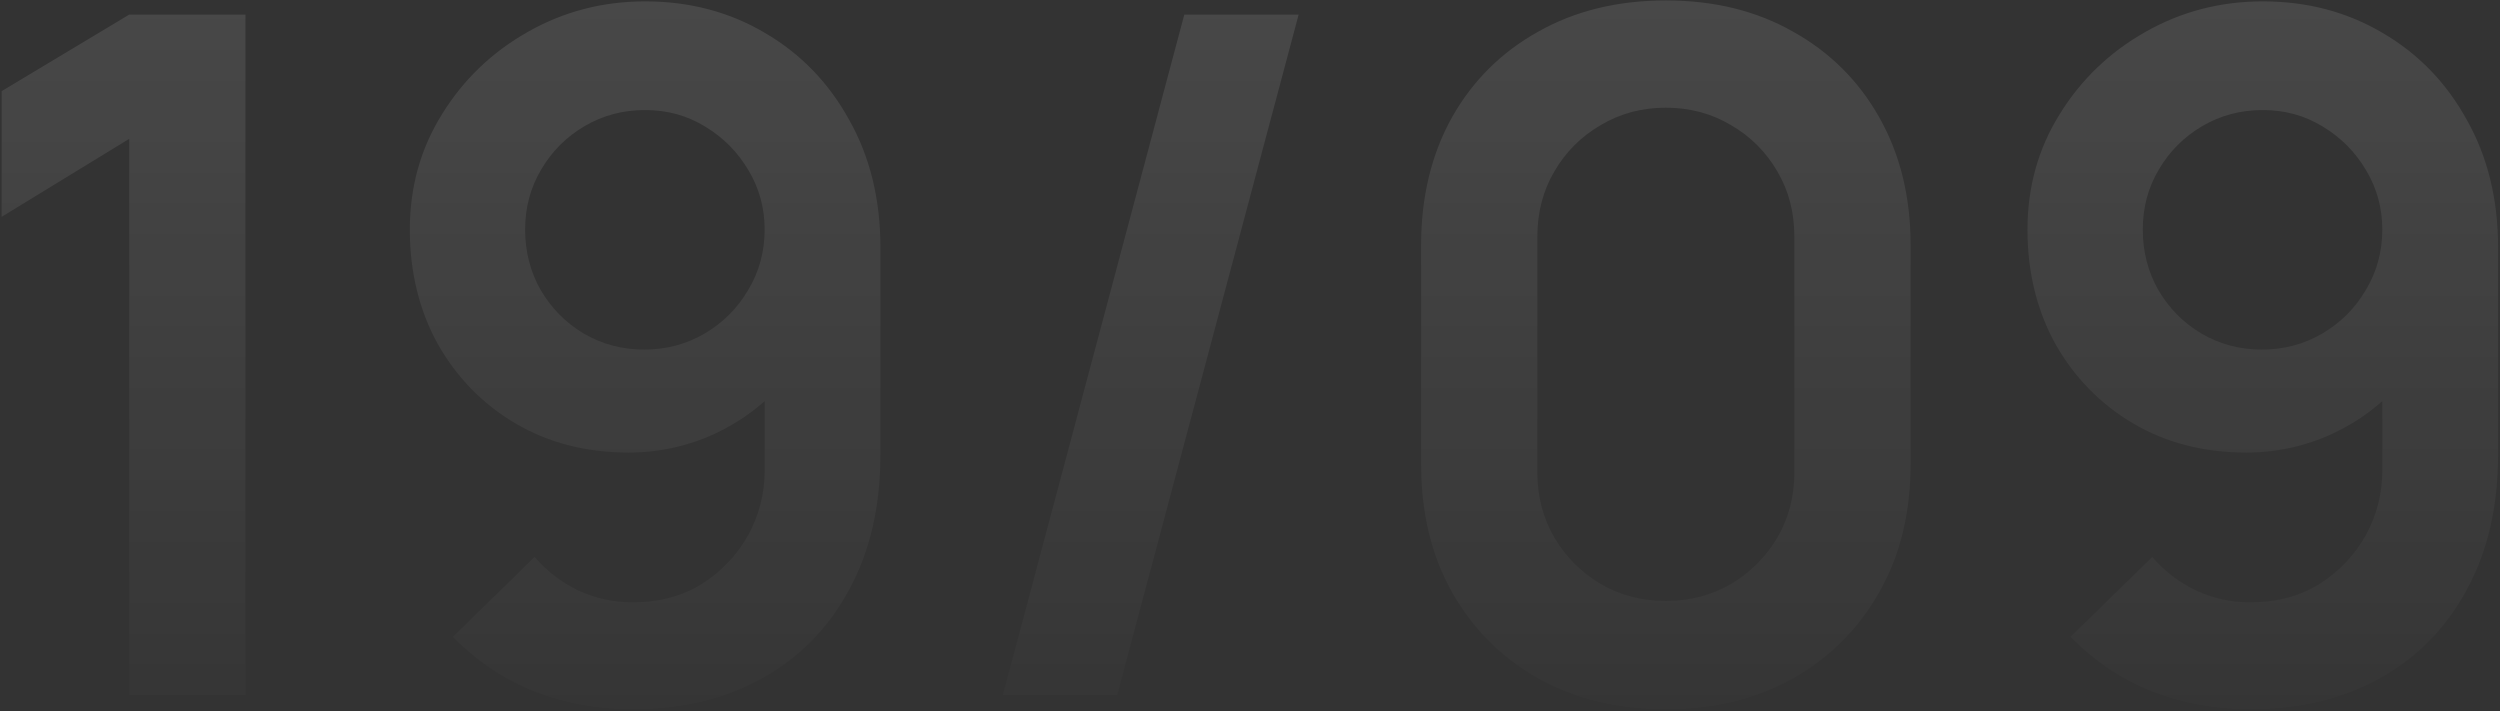 <?xml version="1.0" encoding="UTF-8"?> <svg xmlns="http://www.w3.org/2000/svg" width="1090" height="310" viewBox="0 0 1090 310" fill="none"><rect x="0" y="0" width="1090" height="310" fill="#333333" stroke="none"/><path opacity="0.12" d="M56.339 303V60.543L0.72 94.532V39.737L56.339 6.366H107.013V303H56.339ZM281.276 0.598C300.64 0.598 318.081 5.199 333.599 14.4C349.118 23.463 361.34 36.098 370.267 52.303C379.33 68.371 383.862 86.91 383.862 107.922V198.354C383.862 220.739 379.33 240.309 370.267 257.063C361.34 273.68 348.774 286.52 332.569 295.584C316.364 304.648 297.413 309.18 275.714 309.18C260.745 309.18 246.6 306.639 233.279 301.558C219.958 296.339 208.01 288.374 197.436 277.662L233.073 242.849C238.429 249.029 244.815 253.904 252.231 257.475C259.784 260.908 267.612 262.625 275.714 262.625C287.25 262.625 297.344 259.947 305.996 254.591C314.648 249.098 321.377 242.025 326.183 233.373C330.99 224.584 333.393 215.177 333.393 205.152V155.919L342.251 165.807C333.874 175.695 323.712 183.454 311.764 189.084C299.816 194.577 287.25 197.324 274.067 197.324C255.527 197.324 239.047 193.067 224.627 184.552C210.345 176.038 199.084 164.502 190.844 149.945C182.742 135.251 178.69 118.634 178.69 100.094C178.69 81.554 183.36 64.8 192.698 49.831C202.037 34.725 214.465 22.777 229.983 13.988C245.639 5.061 262.737 0.598 281.276 0.598ZM281.276 47.977C271.663 47.977 262.874 50.312 254.909 54.981C246.944 59.65 240.627 65.967 235.957 73.933C231.288 81.76 228.953 90.481 228.953 100.094C228.953 109.707 231.219 118.496 235.751 126.461C240.421 134.427 246.669 140.744 254.497 145.413C262.462 150.082 271.251 152.417 280.864 152.417C290.478 152.417 299.267 150.082 307.232 145.413C315.197 140.744 321.514 134.427 326.183 126.461C330.99 118.496 333.393 109.707 333.393 100.094C333.393 90.755 331.059 82.172 326.389 74.344C321.72 66.379 315.403 59.993 307.438 55.187C299.61 50.38 290.89 47.977 281.276 47.977ZM516.356 6.366H566.207L487.105 303H437.254L516.356 6.366ZM726.315 309.18C705.303 309.18 686.763 304.717 670.696 295.79C654.628 286.726 642.062 274.161 632.998 258.093C624.072 242.025 619.609 223.486 619.609 202.474V106.892C619.609 85.88 624.072 67.341 632.998 51.273C642.062 35.205 654.628 22.708 670.696 13.782C686.763 4.718 705.303 0.186 726.315 0.186C747.326 0.186 765.797 4.718 781.727 13.782C797.795 22.708 810.361 35.205 819.425 51.273C828.489 67.341 833.02 85.88 833.02 106.892V202.474C833.02 223.486 828.489 242.025 819.425 258.093C810.361 274.161 797.795 286.726 781.727 295.79C765.797 304.717 747.326 309.18 726.315 309.18ZM726.315 262.007C736.752 262.007 746.227 259.535 754.742 254.591C763.256 249.51 769.986 242.781 774.93 234.403C779.873 225.889 782.345 216.413 782.345 205.976V103.184C782.345 92.609 779.873 83.134 774.93 74.757C769.986 66.242 763.256 59.513 754.742 54.569C746.227 49.488 736.752 46.947 726.315 46.947C715.877 46.947 706.402 49.488 697.887 54.569C689.373 59.513 682.643 66.242 677.699 74.757C672.756 83.134 670.284 92.609 670.284 103.184V205.976C670.284 216.413 672.756 225.889 677.699 234.403C682.643 242.781 689.373 249.51 697.887 254.591C706.402 259.535 715.877 262.007 726.315 262.007ZM986.571 0.598C1005.93 0.598 1023.38 5.199 1038.89 14.4C1054.41 23.463 1066.63 36.098 1075.56 52.303C1084.63 68.371 1089.16 86.91 1089.16 107.922V198.354C1089.16 220.739 1084.63 240.309 1075.56 257.063C1066.63 273.68 1054.07 286.52 1037.86 295.584C1021.66 304.648 1002.71 309.18 981.009 309.18C966.04 309.18 951.895 306.639 938.574 301.558C925.253 296.339 913.305 288.374 902.731 277.662L938.368 242.849C943.724 249.029 950.11 253.904 957.526 257.475C965.079 260.908 972.907 262.625 981.009 262.625C992.545 262.625 1002.64 259.947 1011.29 254.591C1019.94 249.098 1026.67 242.025 1031.48 233.373C1036.28 224.584 1038.69 215.177 1038.69 205.152V155.919L1047.55 165.807C1039.17 175.695 1029.01 183.454 1017.06 189.084C1005.11 194.577 992.545 197.324 979.361 197.324C960.822 197.324 944.342 193.067 929.922 184.552C915.64 176.038 904.379 164.502 896.139 149.945C888.036 135.251 883.985 118.634 883.985 100.094C883.985 81.554 888.654 64.8 897.993 49.831C907.331 34.725 919.76 22.777 935.278 13.988C950.934 5.061 968.031 0.598 986.571 0.598ZM986.571 47.977C976.958 47.977 968.169 50.312 960.204 54.981C952.238 59.65 945.921 65.967 941.252 73.933C936.583 81.76 934.248 90.481 934.248 100.094C934.248 109.707 936.514 118.496 941.046 126.461C945.715 134.427 951.964 140.744 959.792 145.413C967.757 150.082 976.546 152.417 986.159 152.417C995.772 152.417 1004.56 150.082 1012.53 145.413C1020.49 140.744 1026.81 134.427 1031.48 126.461C1036.28 118.496 1038.69 109.707 1038.69 100.094C1038.69 90.755 1036.35 82.172 1031.68 74.344C1027.01 66.379 1020.7 59.993 1012.73 55.187C1004.9 50.38 996.184 47.977 986.571 47.977Z" fill="url(#paint0_linear_29_2530)"></path><defs><linearGradient id="paint0_linear_29_2530" x1="547" y1="-60" x2="547" y2="350" gradientUnits="userSpaceOnUse"><stop stop-color="white"></stop><stop offset="1" stop-color="white" stop-opacity="0"></stop></linearGradient></defs></svg> 